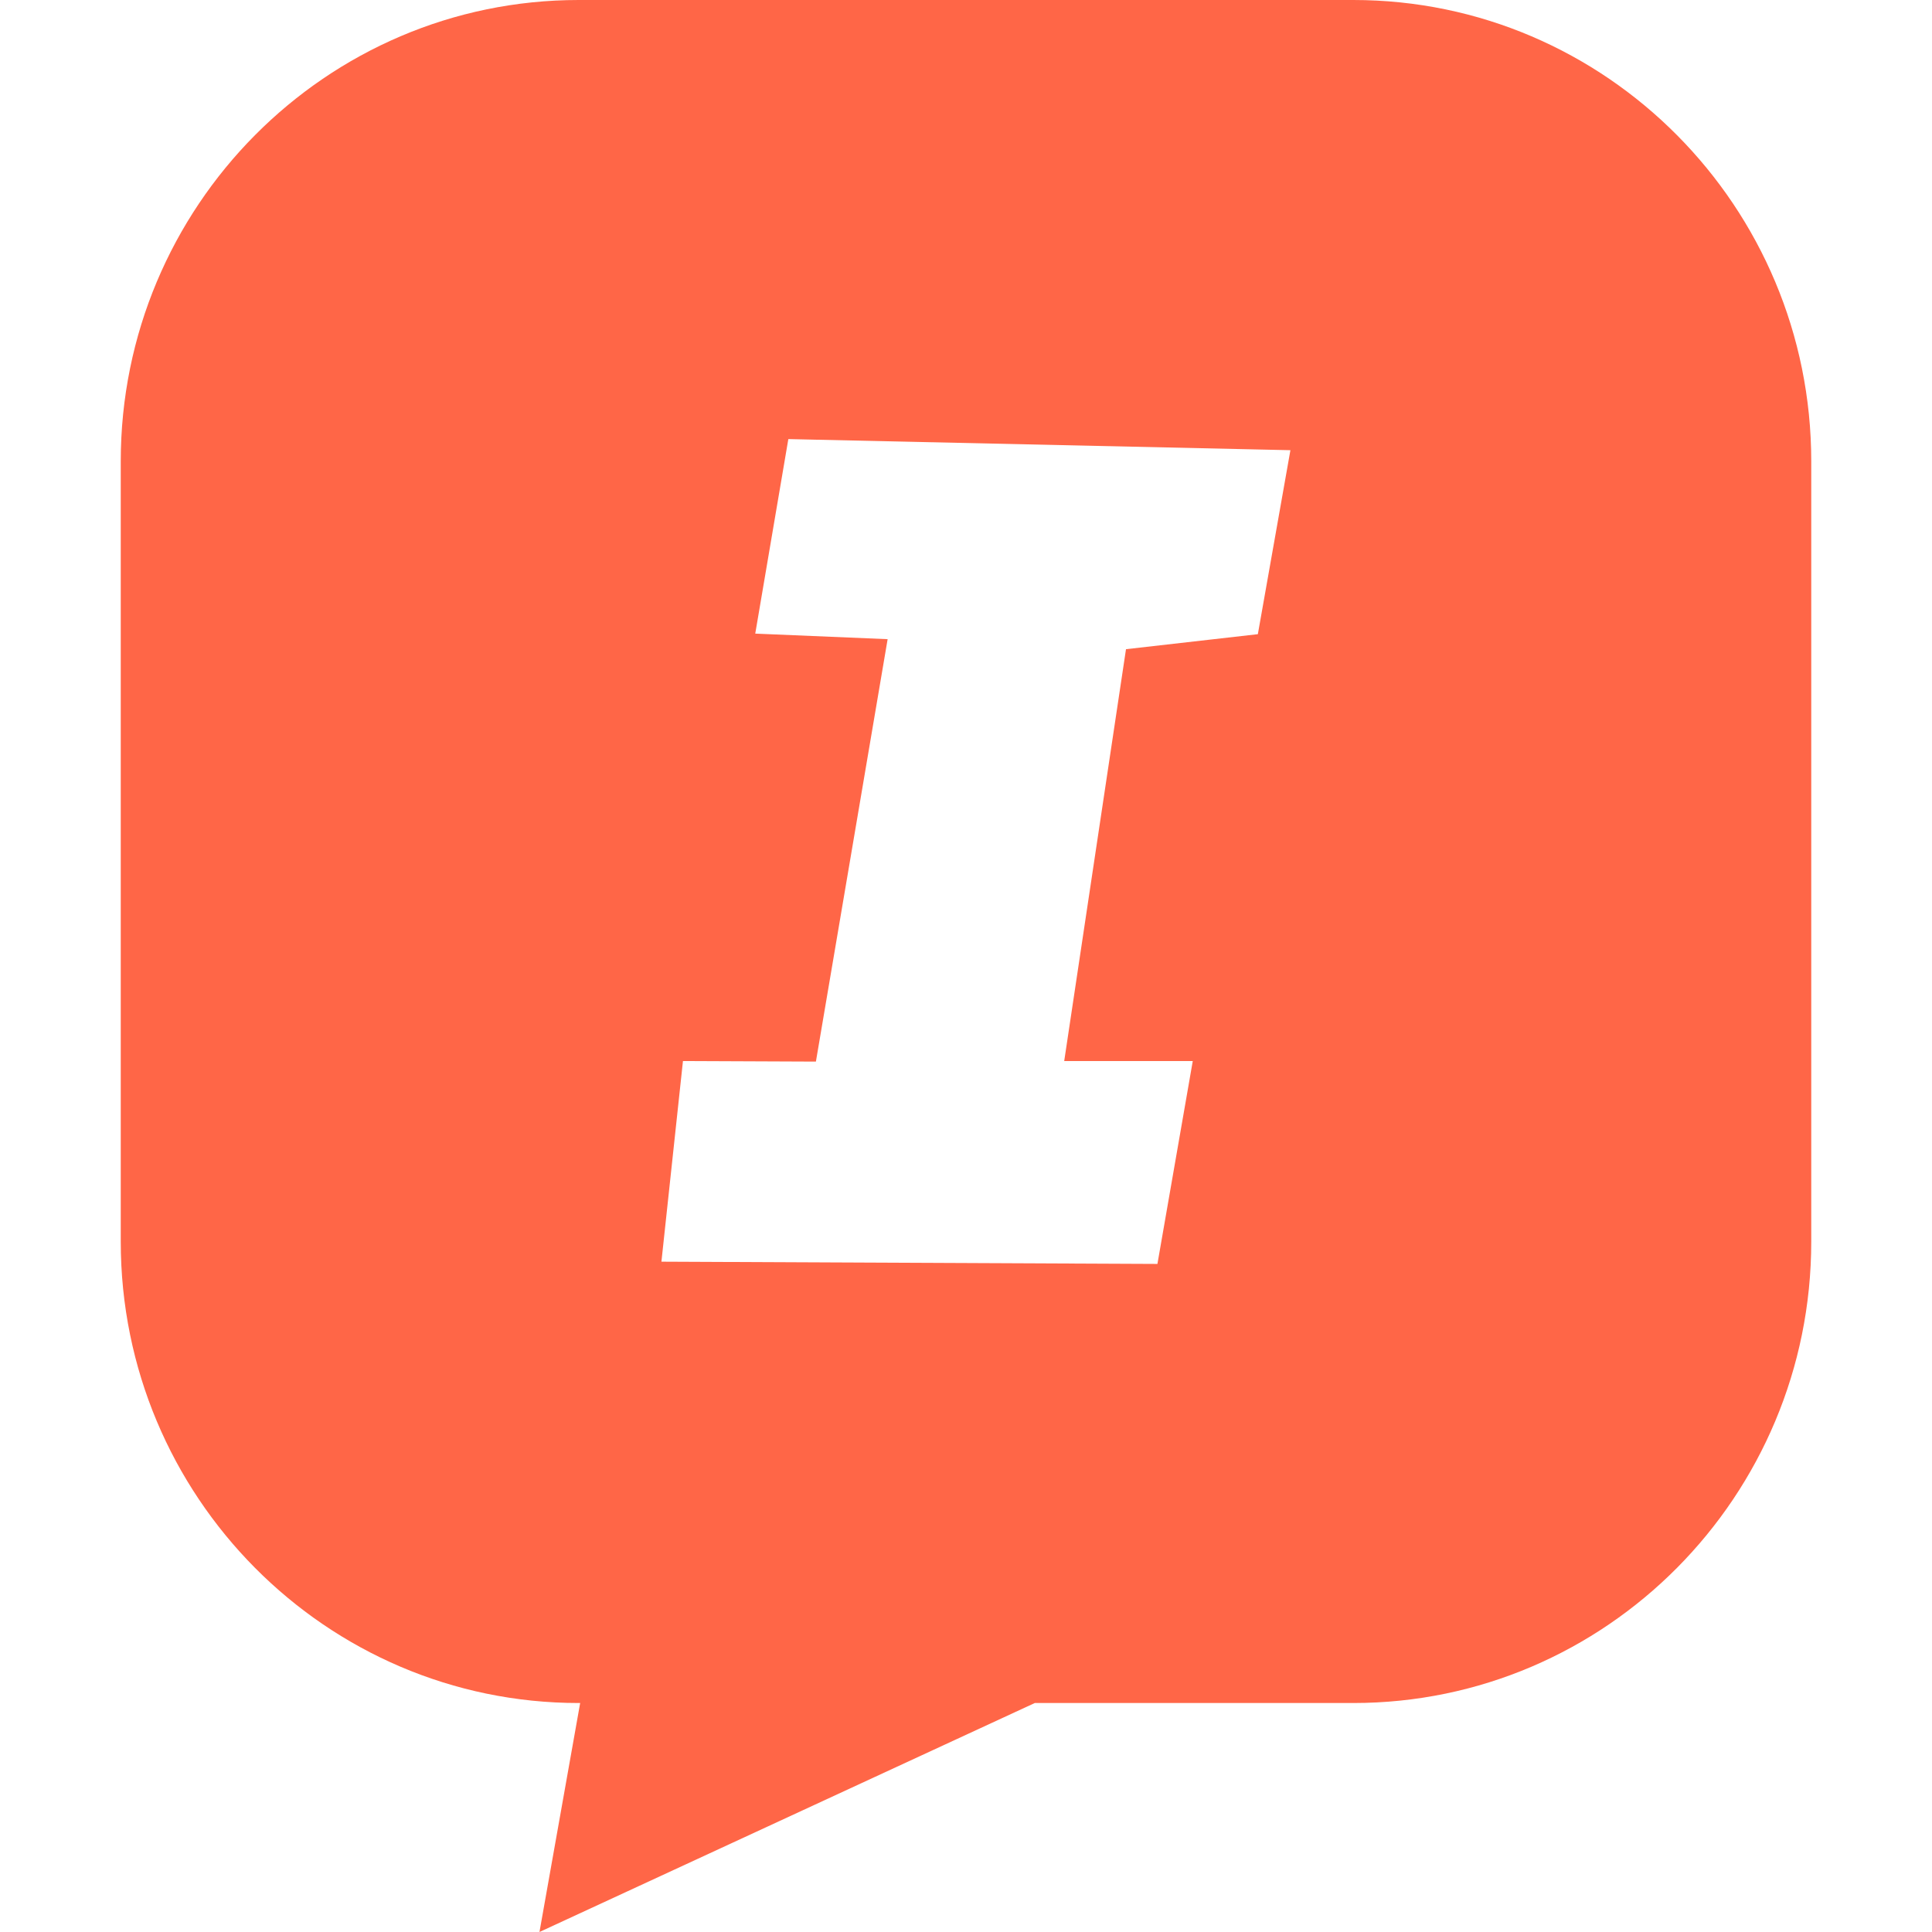 <svg width="48" height="48" viewBox="0 0 48 48" fill="none" xmlns="http://www.w3.org/2000/svg">
<path fill-rule="evenodd" clip-rule="evenodd" d="M14.377 0H33.623C39.901 0 45 5.137 45 11.461V30.849C45 37.174 39.901 42.311 33.623 42.311H25.709L13.403 48L14.414 42.311H14.377C8.099 42.311 3 37.174 3 30.849V11.461C3 5.137 8.099 0 14.377 0ZM27.975 16.129L31.251 15.756L32.06 11.185L19.586 10.909L18.764 15.742L22.053 15.88L20.271 26.375L16.968 26.361L16.433 31.346L28.756 31.402L29.634 26.361H26.44L27.975 16.129Z" fill="#FF6647"/>
</svg>
